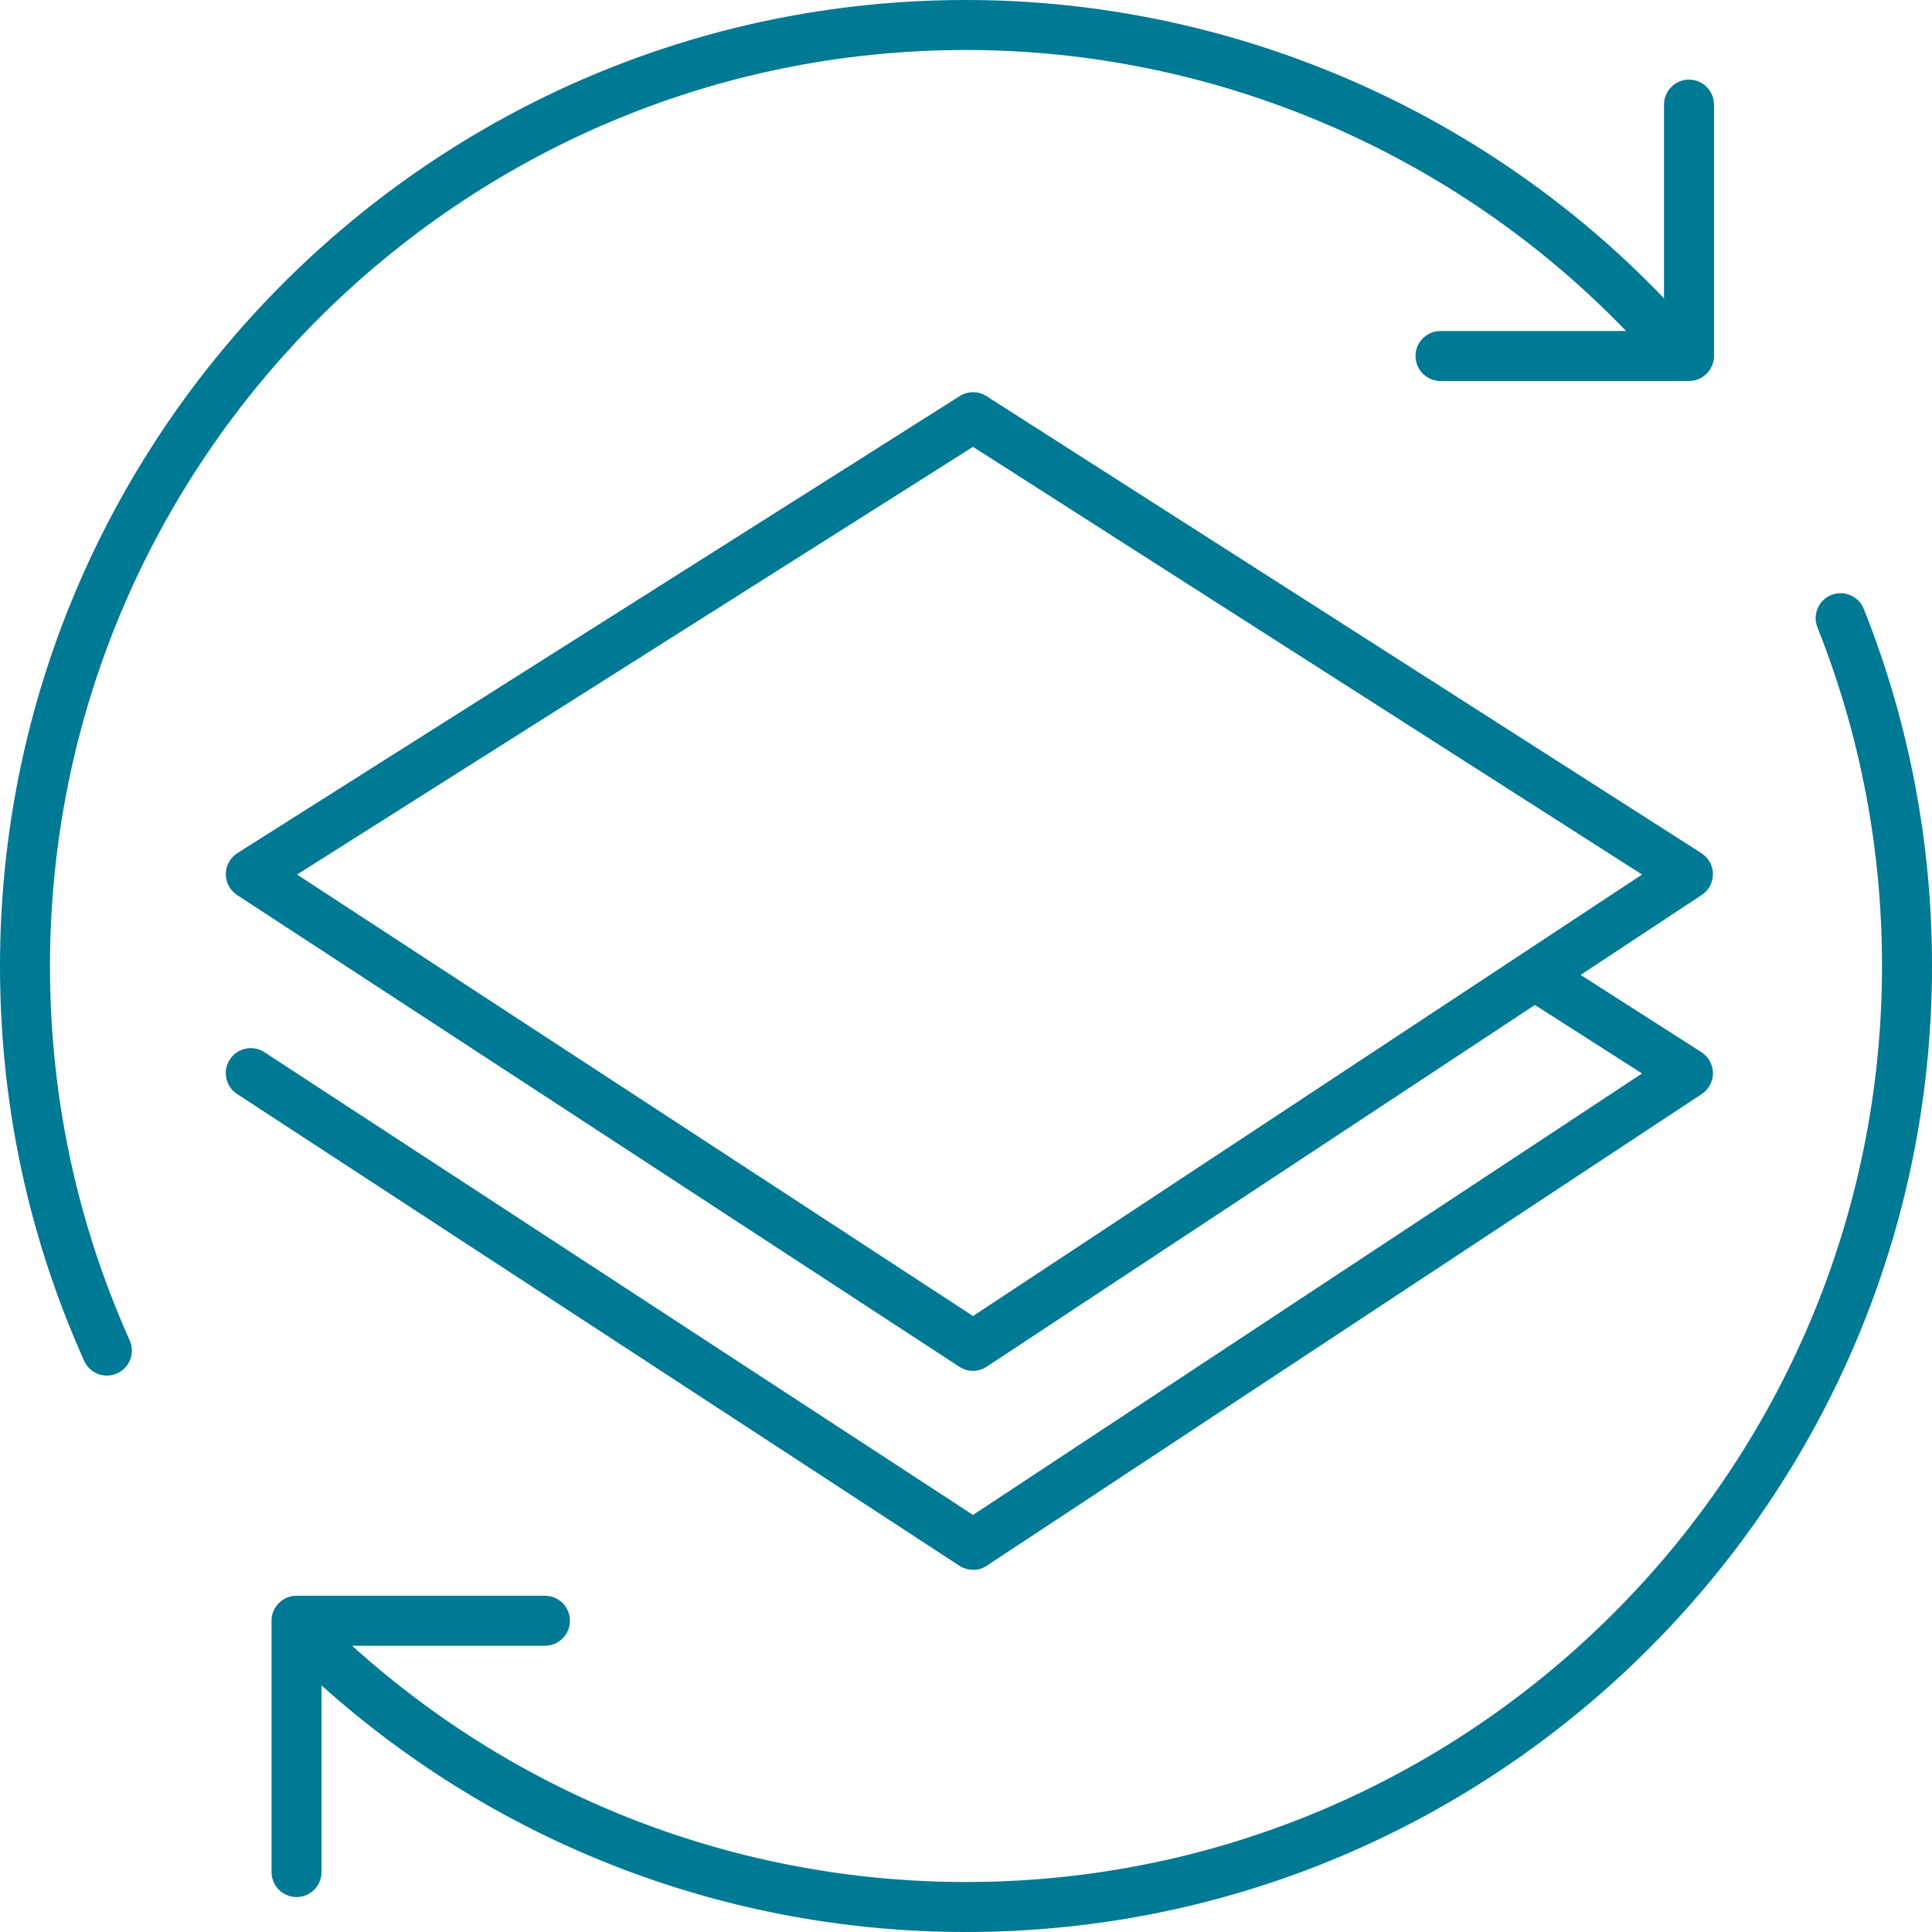 <svg width="24" height="24" viewBox="0 0 24 24" fill="none" xmlns="http://www.w3.org/2000/svg">
<path d="M12.088 19.502C12.147 19.502 12.207 19.485 12.258 19.45L21.139 13.591C21.227 13.533 21.279 13.435 21.279 13.33C21.278 13.225 21.224 13.127 21.135 13.07L19.635 12.111L21.139 11.118C21.227 11.061 21.279 10.962 21.279 10.857C21.278 10.752 21.224 10.655 21.135 10.598L12.255 4.921C12.154 4.856 12.023 4.856 11.921 4.921L2.95 10.597C2.86 10.653 2.806 10.752 2.805 10.857C2.805 10.963 2.857 11.061 2.946 11.119L11.918 16.979C11.969 17.012 12.028 17.029 12.087 17.029C12.146 17.029 12.206 17.011 12.258 16.977L19.067 12.484L20.398 13.335L12.087 18.819L3.285 13.071C3.142 12.977 2.949 13.017 2.855 13.161C2.762 13.304 2.802 13.497 2.945 13.59L11.917 19.45C11.969 19.483 12.028 19.5 12.087 19.5L12.088 19.502ZM12.087 16.348L3.69 10.864L12.087 5.551L20.398 10.864L12.087 16.348Z" fill="#007994"/>
<path d="M0.621 12.001C0.621 5.726 5.725 0.621 12 0.621C15.087 0.621 18.061 1.891 20.2 4.112H17.895C17.724 4.112 17.584 4.251 17.584 4.422C17.584 4.594 17.724 4.733 17.895 4.733H20.981C21.153 4.733 21.292 4.594 21.292 4.422V1.3C21.292 1.129 21.153 0.989 20.981 0.989C20.81 0.989 20.671 1.129 20.671 1.3V3.706C18.414 1.348 15.268 0 12 0C5.383 0 0 5.383 0 12C0 13.708 0.351 15.358 1.045 16.904C1.096 17.02 1.21 17.088 1.328 17.088C1.371 17.088 1.414 17.079 1.455 17.061C1.611 16.99 1.682 16.807 1.611 16.65C0.954 15.184 0.621 13.62 0.621 12L0.621 12.001Z" fill="#007994"/>
<path d="M23.153 7.565C23.09 7.405 22.909 7.328 22.75 7.391C22.591 7.454 22.513 7.635 22.577 7.794C23.109 9.131 23.379 10.547 23.379 11.999C23.379 18.274 18.275 23.379 12 23.379C9.172 23.379 6.468 22.336 4.374 20.444H6.77C6.941 20.444 7.08 20.305 7.08 20.133C7.08 19.962 6.941 19.823 6.77 19.823H3.684C3.512 19.823 3.373 19.962 3.373 20.133V23.255C3.373 23.426 3.512 23.566 3.684 23.566C3.855 23.566 3.994 23.426 3.994 23.255V20.937C6.198 22.913 9.034 24 12 24C18.617 24 24 18.617 24 12C24 10.468 23.715 8.976 23.153 7.565Z" fill="#007994"/>
</svg>
